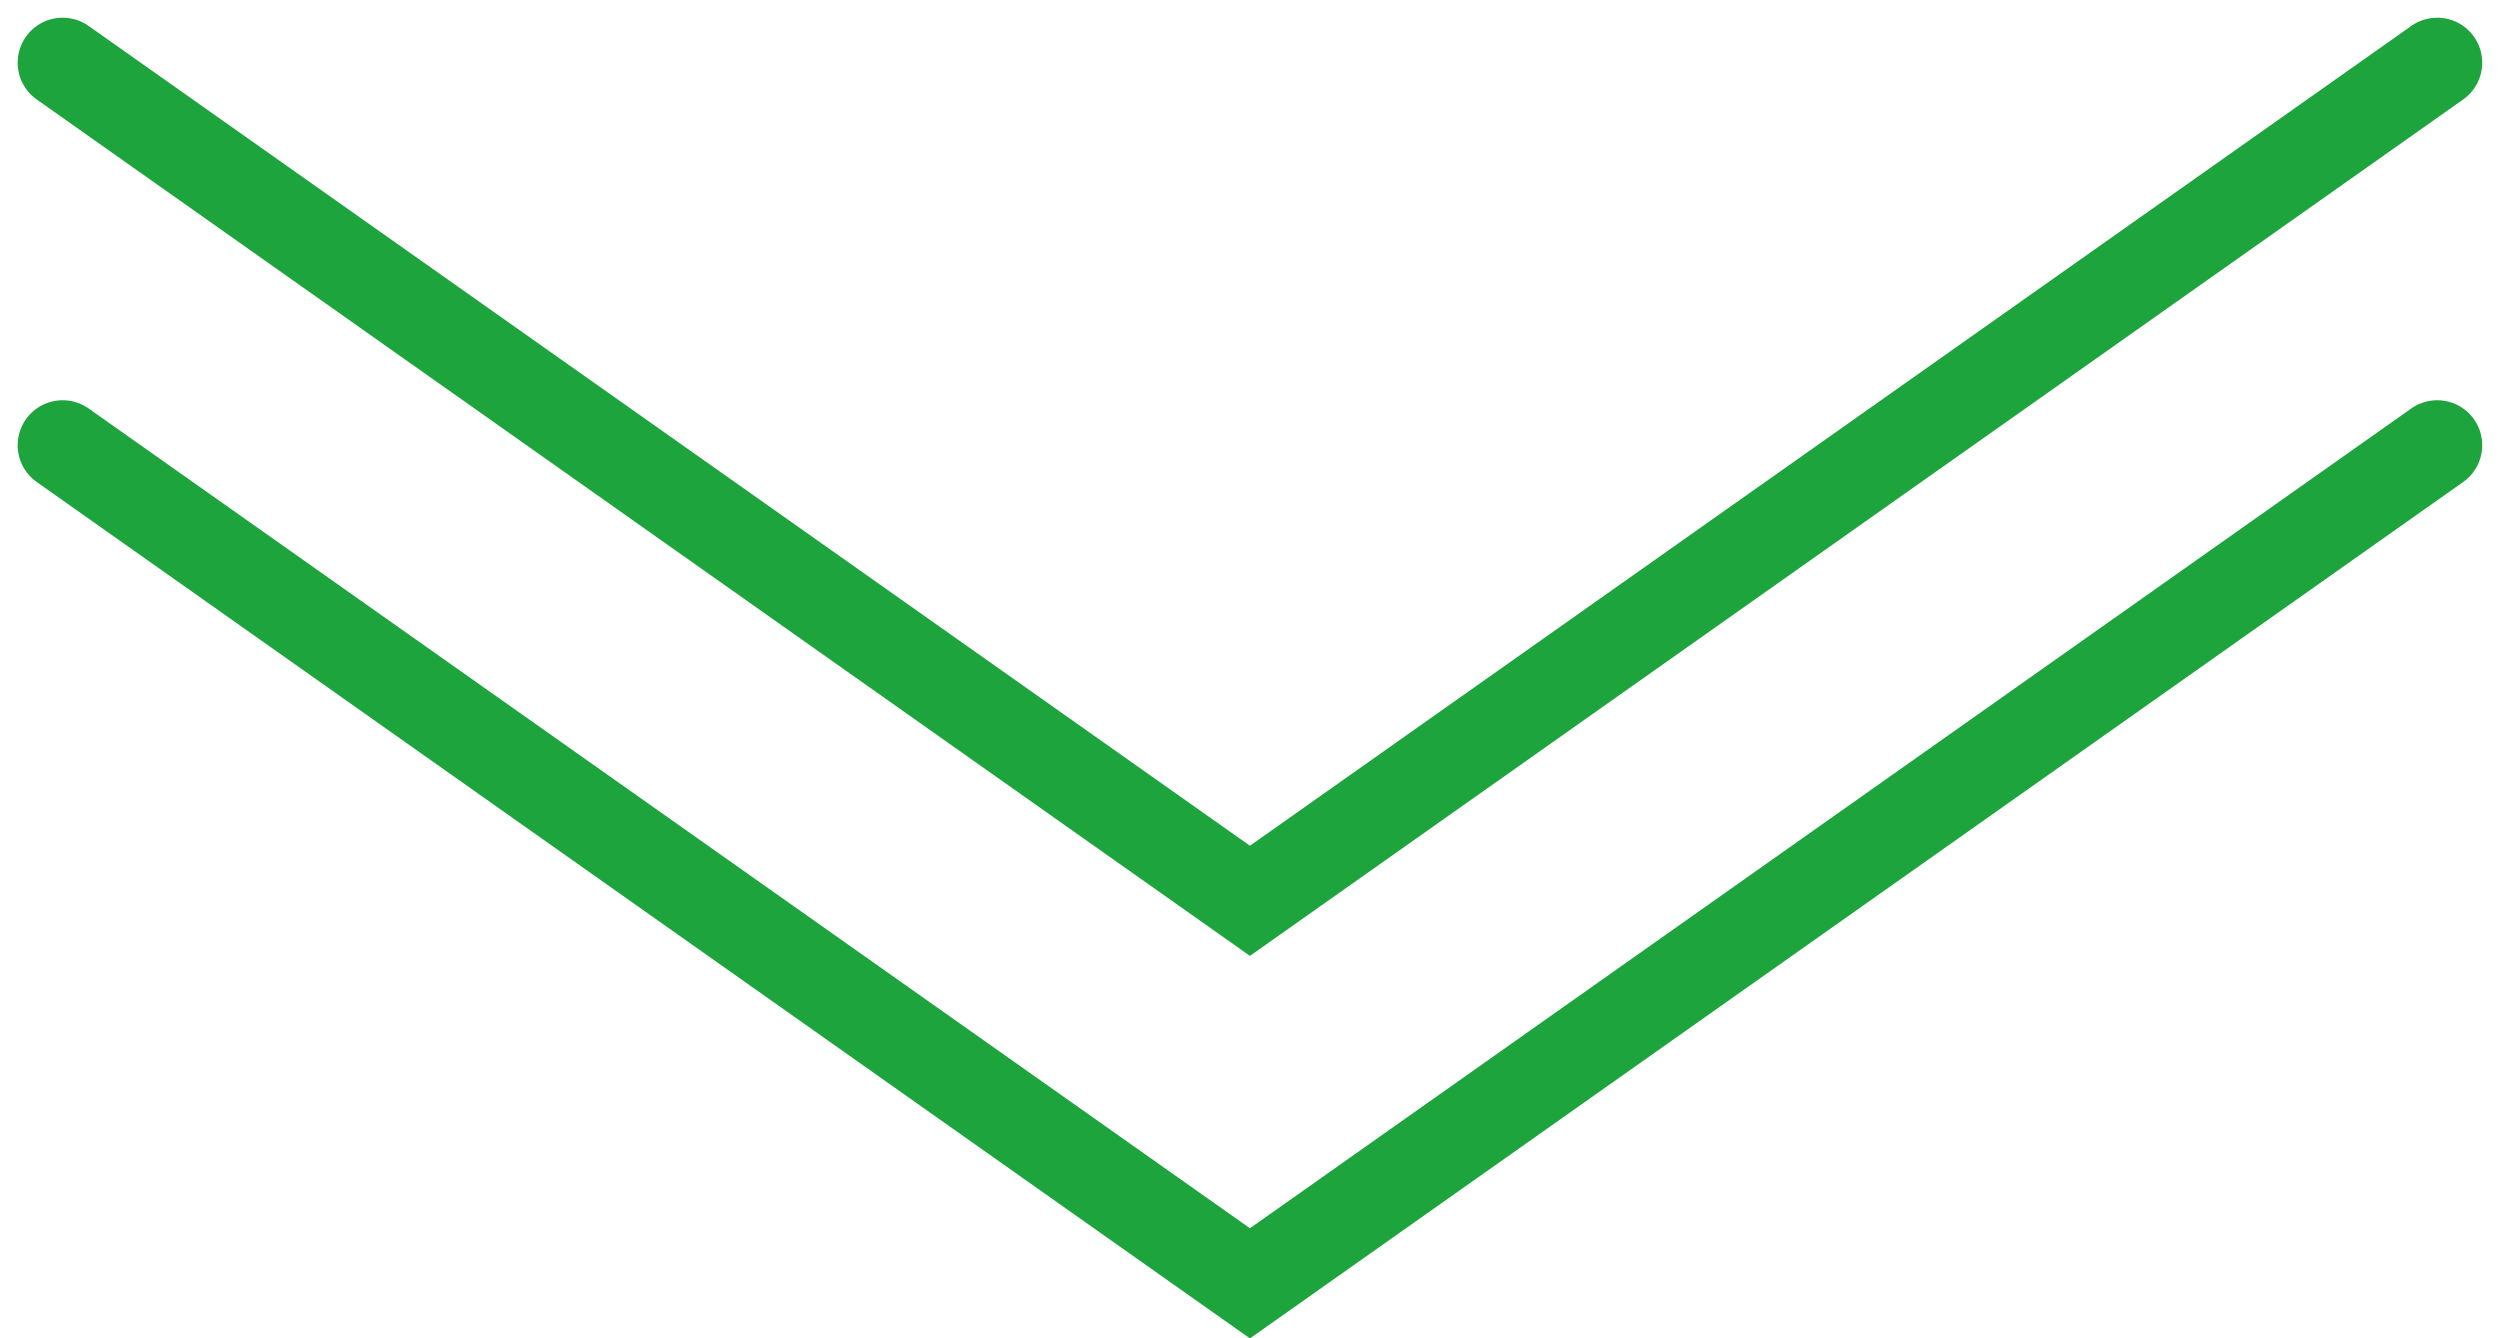 <svg xmlns="http://www.w3.org/2000/svg" width="111.117" height="59.488" viewBox="0 0 111.117 59.488">
  <g id="グループ_19" data-name="グループ 19" transform="translate(1528.927 -528.967) rotate(90)">
    <g id="_" data-name="＞" transform="translate(531.754 1420.598)">
      <path id="パス_28" data-name="パス 28" d="M537.706,1420.6l37.251,52.771-37.251,52.771" transform="translate(-520.704 -1420.598)" fill="none" stroke="#1ea43d" stroke-linecap="round" stroke-miterlimit="10" stroke-width="4"/>
      <path id="パス_29" data-name="パス 29" d="M531.754,1420.6l37.251,52.771-37.251,52.771" transform="translate(-531.754 -1420.598)" fill="none" stroke="#1ea43d" stroke-linecap="round" stroke-miterlimit="10" stroke-width="4"/>
    </g>
  </g>
</svg>

